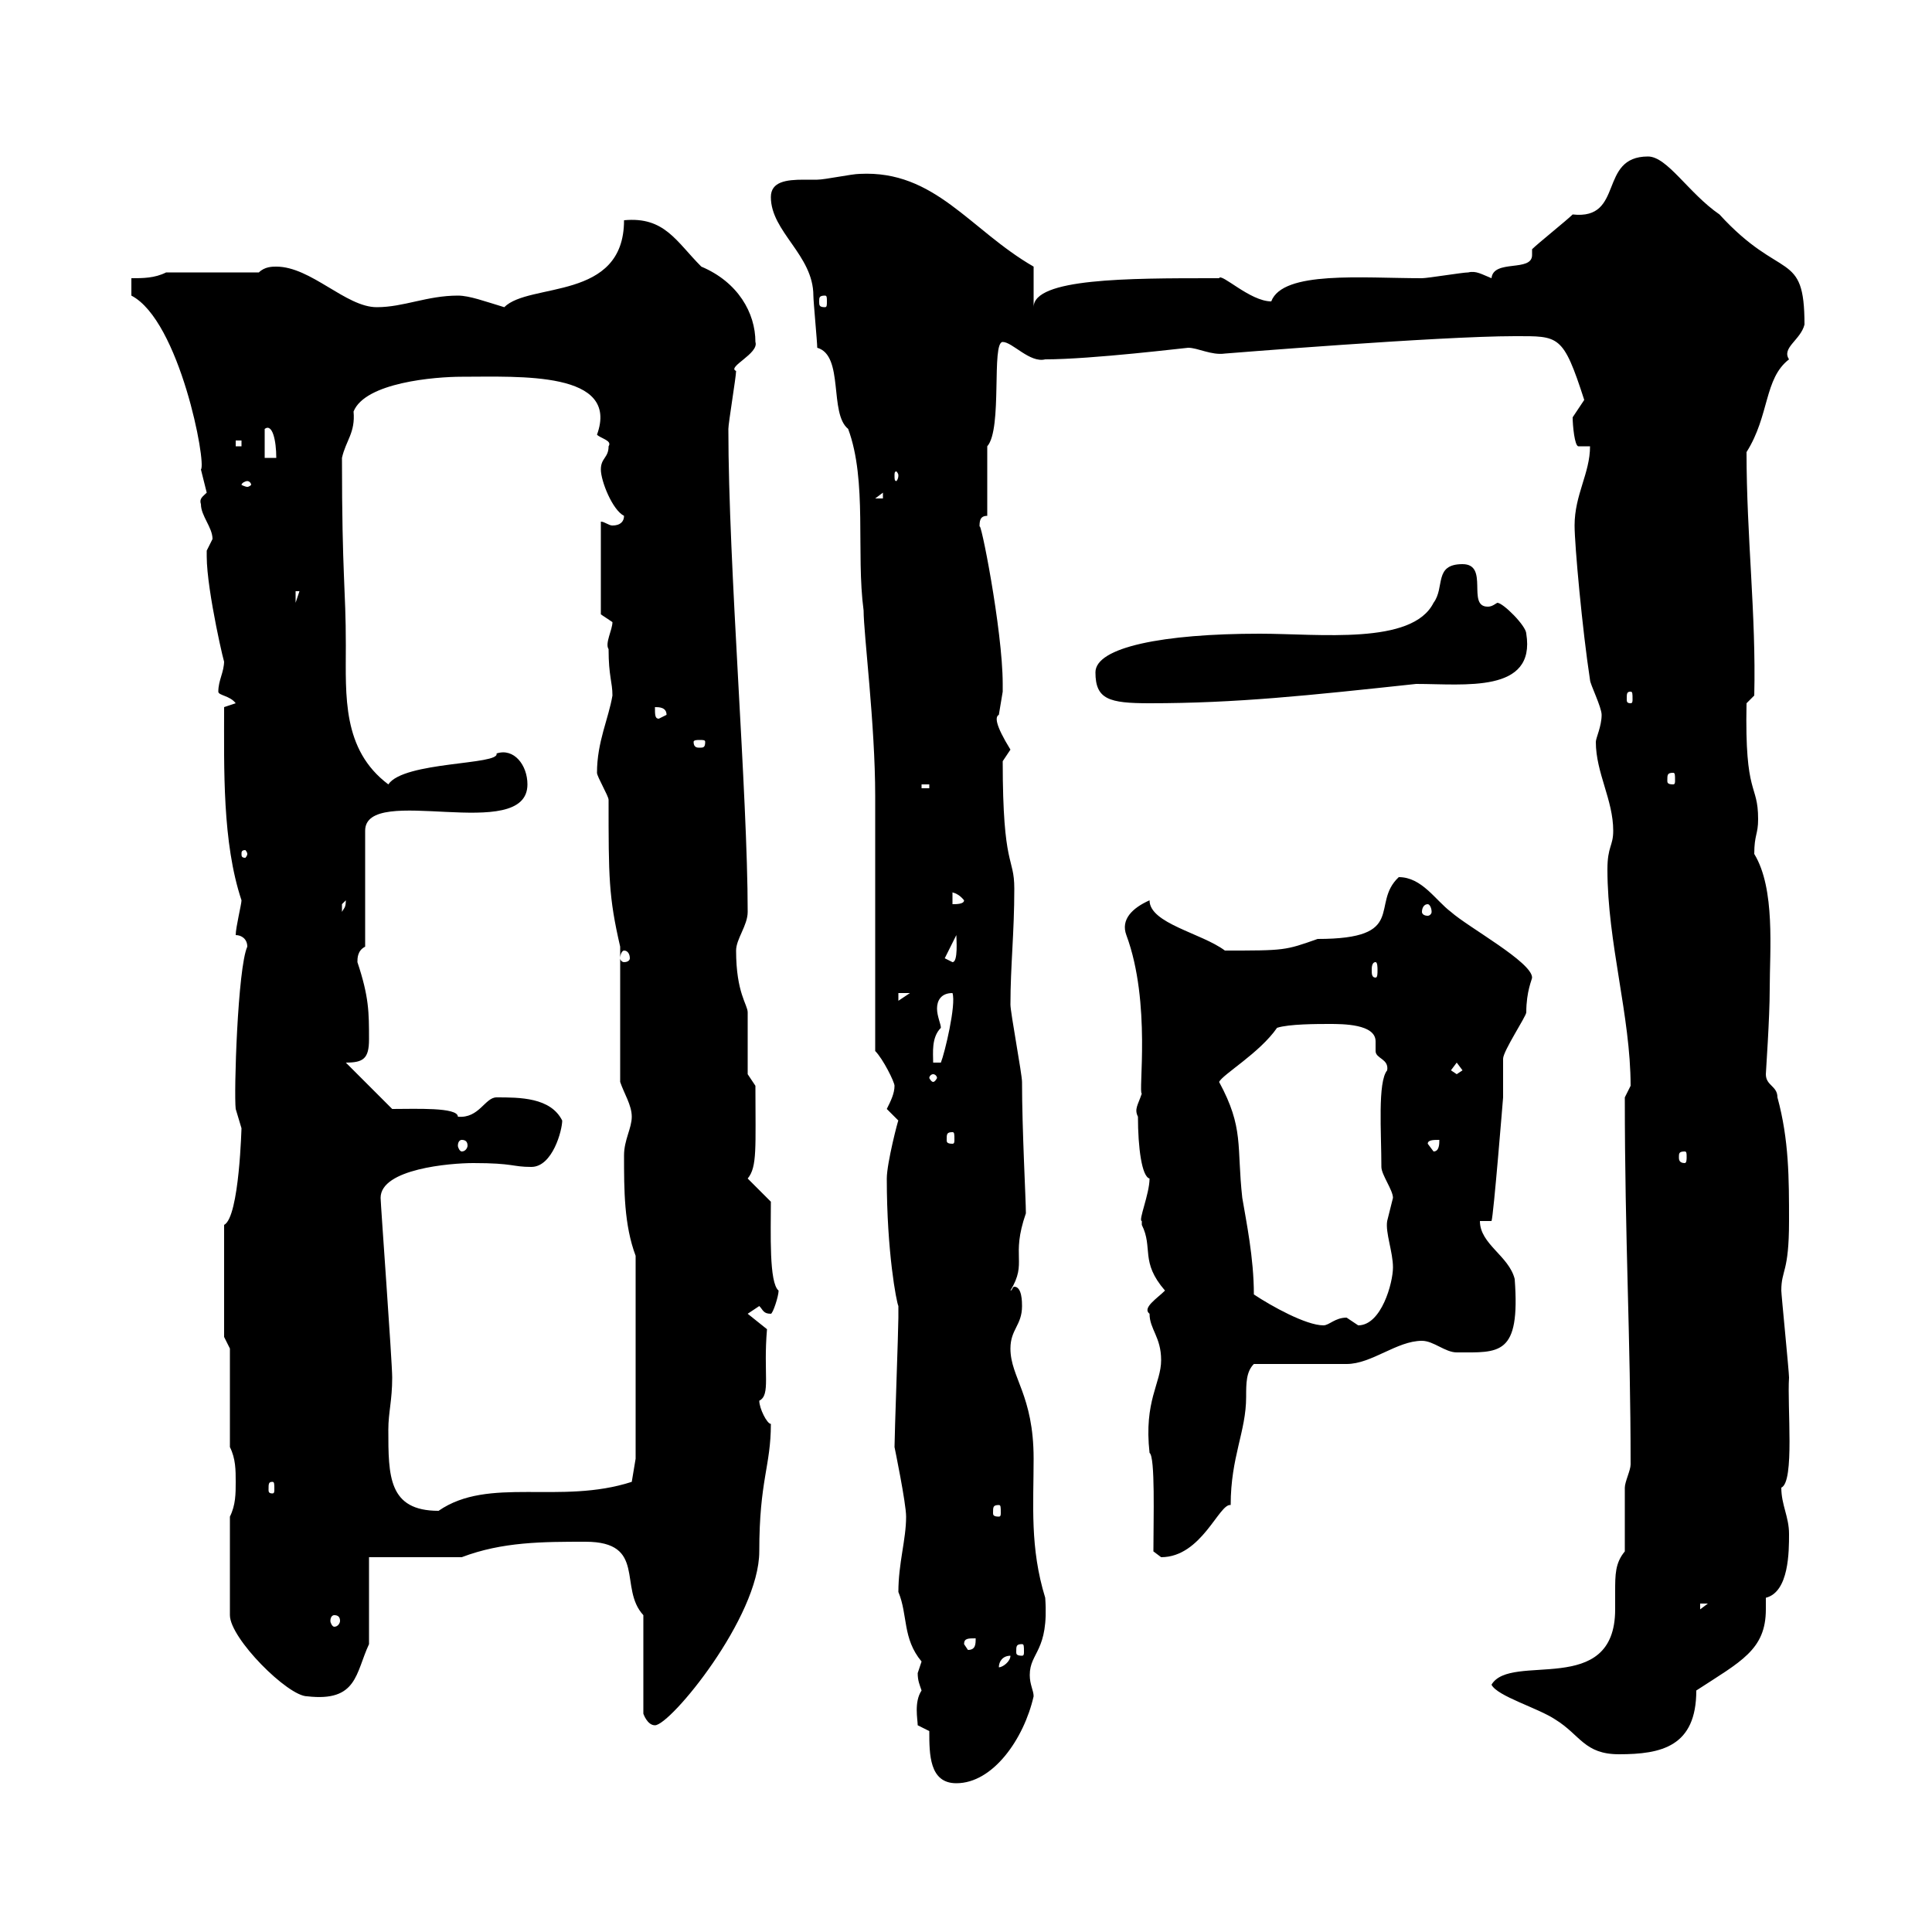 <svg xmlns="http://www.w3.org/2000/svg" xmlns:xlink="http://www.w3.org/1999/xlink" width="300" height="300"><path d="M144.30 268.80C144.30 272.40 144.30 276.90 148.50 276.90C154.20 276.90 159 270 160.50 263.40C160.50 262.50 159.90 261.60 159.90 260.10C159.90 256.50 162.90 256.50 162.30 248.10C159.90 240.30 160.50 233.70 160.50 226.50C160.50 216.60 156.90 213.90 156.90 209.40C156.90 206.40 158.70 205.80 158.70 202.80C158.70 202.20 158.70 199.80 157.50 199.80C157.20 199.80 157.20 200.40 156.90 200.40C159.60 195.90 156.90 195.30 159.30 188.40C159.30 186.30 158.70 175.50 158.70 168C158.70 166.80 156.90 157.20 156.90 156C156.90 150 157.50 144.90 157.50 138C157.50 132.90 155.70 135 155.70 118.20C155.70 118.20 156.90 116.40 156.90 116.40C154.50 112.50 154.50 111.30 155.10 111C155.10 111 155.70 107.40 155.70 107.40C155.70 106.20 155.70 106.20 155.70 106.20C155.70 97.80 152.10 79.80 152.10 81.90C152.10 81 152.10 80.10 153.30 80.10L153.30 69.30C155.70 66.60 153.90 53.10 155.70 53.10C157.20 53.10 159.90 56.40 162.30 55.80C169.50 55.80 184.20 54 184.50 54C186 54 188.10 55.20 190.20 54.90C190.20 54.90 223.50 52.20 235.20 52.20C242.10 52.20 242.70 51.90 246 62.10C246 62.10 244.20 64.80 244.20 64.80C244.20 66 244.50 69.30 245.10 69.30L246.90 69.30C246.90 73.50 244.50 76.80 244.50 81.60C244.50 84.60 245.70 97.80 246.90 105.60C246.90 106.20 248.70 109.80 248.70 111C248.70 112.80 247.80 114.60 247.80 115.20C247.80 120 250.50 124.20 250.50 129C250.50 131.40 249.60 131.40 249.60 135C249.60 146.40 253.20 157.80 253.20 168.60C253.20 168.60 252.30 170.40 252.30 170.40C252.30 192.60 253.20 207.60 253.20 227.40C253.20 228.30 252.30 230.10 252.30 231C252.30 232.80 252.30 239.10 252.30 240.90C250.80 242.70 250.80 244.50 250.80 247.20C250.80 248.10 250.80 249 250.80 249.90C250.80 263.70 234.60 256.50 231.60 261.60C232.50 263.40 238.80 265.20 241.50 267C245.40 269.40 246 272.40 251.40 272.40C258 272.40 263.40 271.20 263.40 262.50C270.30 258 274.20 256.20 274.20 249.90C274.20 249.60 274.20 249 274.20 248.10C277.80 247.20 277.80 240.90 277.80 238.20C277.80 235.50 276.60 233.70 276.60 231C278.70 230.10 277.50 218.40 277.80 213.90C277.80 213 276.60 201 276.60 200.40C276.60 197.10 277.80 197.70 277.80 189.60C277.80 183 277.80 177 276 170.40C276 168.60 274.20 168.60 274.20 166.80C274.20 166.50 274.80 158.10 274.80 153.60C274.80 147.60 275.70 138 272.40 132.60C272.40 129.60 273 129.60 273 127.20C273 121.50 270.90 123.90 271.20 109.20L272.40 108C272.70 95.40 271.20 83.40 271.20 70.20C274.80 64.50 273.90 58.80 277.80 55.80C276.60 54 279.60 52.80 280.20 50.40C280.20 38.70 276.60 43.80 267 33.30C262.20 30 258.90 24.30 255.90 24.30C248.10 24.30 252.30 34.20 244.20 33.30C243.30 34.20 238.80 37.80 237.90 38.70C237.90 39 237.90 39.30 237.90 39.60C237.90 42.30 231.90 40.20 231.60 43.20C230.10 42.60 229.20 42 228 42.30C227.10 42.30 221.70 43.20 220.80 43.20C211.50 43.20 199.20 42 197.40 46.80C194.10 46.80 189.60 42.30 189.30 43.20C188.40 43.20 188.40 43.20 188.40 43.20C175.20 43.20 160.50 43.20 160.50 47.70L160.50 41.40C150.60 35.70 145.20 26.40 133.50 27C132.30 27 128.10 27.90 126.90 27.90C126.30 27.90 125.40 27.90 124.80 27.90C122.10 27.90 119.70 28.20 119.70 30.60C119.70 36 126.30 39.60 126.30 45.90C126.30 46.80 126.90 53.10 126.90 54C131.10 55.20 128.70 64.20 131.70 66.60C134.70 74.70 132.90 85.80 134.10 94.80C134.10 98.40 135.90 112.50 135.90 123.60C135.90 129.60 135.90 157.20 135.90 163.20C137.10 164.40 138.90 168 138.90 168.60C138.90 169.80 138.30 171 137.70 172.20C137.70 172.20 139.50 174 139.50 174C139.50 173.70 137.70 180.60 137.70 183C137.70 194.40 139.20 202.20 139.50 202.80C139.50 203.40 139.50 204.30 139.50 204.60C139.50 206.40 138.90 222.90 138.90 224.70C138.90 224.70 140.70 233.40 140.70 235.50C140.70 239.10 139.50 242.70 139.50 247.20C141 250.80 140.10 254.40 143.10 258C143.10 258 142.50 259.80 142.50 259.80C142.50 261 142.80 261.60 143.10 262.50C141.90 264.30 142.50 267 142.50 267.90C142.50 267.90 144.30 268.80 144.30 268.80ZM99.90 250.80L99.90 266.10C99.90 266.10 100.50 267.90 101.70 267.90C104.10 267.90 117.90 251.10 117.90 240.90C117.90 229.80 119.70 227.70 119.70 221.10C119.10 221.10 117.90 218.70 117.90 217.50C119.70 216.60 118.50 213.30 119.10 206.40L116.10 204C116.10 204 117.90 202.80 117.90 202.80C118.50 203.40 118.50 204 119.70 204C120 204 120.90 201.30 120.90 200.40C119.40 199.20 119.70 191.40 119.70 186.60L116.10 183C117.60 181.20 117.30 178.20 117.30 168.60L116.10 166.80L116.10 157.20C116.10 156 114.30 154.20 114.30 147.60C114.30 145.80 116.10 143.70 116.10 141.60C116.10 123.30 113.10 87.90 113.10 66.60C113.10 65.70 114.30 58.50 114.30 57.60C112.80 57 117.90 54.90 117.30 53.10C117.30 48.60 114.60 43.80 108.90 41.40C105 37.50 103.20 33.60 96.90 34.20C96.90 46.80 82.20 43.80 78.30 47.70C75.30 46.80 72.90 45.90 71.10 45.90C66.30 45.90 62.70 47.70 58.50 47.70C53.70 47.70 48.30 41.40 42.90 41.40C42.30 41.40 41.10 41.40 40.20 42.30L25.80 42.30C24 43.20 22.20 43.20 20.40 43.20L20.40 45.90C27.90 49.80 32.10 72 31.20 72.90C31.20 72.90 32.10 76.50 32.10 76.50C31.50 77.10 30.90 77.40 31.20 78.30C31.20 80.10 33 81.90 33 83.70C33 83.70 32.10 85.50 32.10 85.50C32.10 86.40 32.10 86.40 32.10 86.40C32.10 91.80 35.10 104.40 34.80 102.60C34.80 104.40 33.90 105.60 33.90 107.40C33.90 108 35.70 108 36.60 109.20L34.80 109.80C34.80 119.40 34.50 130.80 37.50 139.80C37.50 140.40 36.60 144 36.60 145.20C37.50 145.20 38.40 145.80 38.40 147C36.90 150.30 36.30 169.80 36.60 172.20C36.60 172.20 37.50 175.20 37.50 175.20C37.50 174.60 37.20 189 34.80 190.20L34.80 207.60L35.70 209.40L35.70 224.70C36.60 226.50 36.60 228.30 36.60 230.10C36.60 231.90 36.60 233.70 35.70 235.50L35.70 250.80C35.70 254.40 44.70 263.40 47.70 263.40C55.50 264.30 55.20 259.80 57.30 255.30L57.30 241.80L71.70 241.80C78 239.40 84.30 239.40 90.90 239.40C100.50 239.40 96 246.60 99.90 250.80ZM156.90 257.10C156.90 258 155.70 258.90 155.10 258.90C155.10 258 155.70 257.10 156.90 257.10ZM158.70 255.30C159 255.30 159 255.60 159 256.50C159 256.80 159 257.10 158.70 257.10C157.80 257.10 157.80 256.80 157.80 256.50C157.80 255.60 157.80 255.30 158.70 255.30ZM149.70 255.30C149.70 254.40 150.30 254.40 151.50 254.40C151.50 255.30 151.50 256.20 150.30 256.20ZM51.90 250.80C52.50 250.80 52.80 251.10 52.80 251.70C52.80 252 52.50 252.60 51.90 252.60C51.60 252.60 51.30 252 51.30 251.70C51.30 251.10 51.60 250.80 51.90 250.80ZM264 249L265.20 249L264 249.90ZM179.10 240.90C179.10 240.90 180.30 241.80 180.30 241.80C186.60 241.80 189.30 233.40 191.10 233.70C191.10 226.20 193.50 222.30 193.50 216.90C193.50 214.80 193.50 213 194.70 211.80C196.50 211.80 207.30 211.80 209.10 211.80C213 211.80 216.90 208.20 220.80 208.20C222.60 208.20 224.40 210 226.20 210C232.80 210 236.10 210.60 235.20 198.60C234.30 195 229.80 193.20 229.80 189.60L231.60 189.60C231.90 189 233.40 170.40 233.40 170.40C233.40 169.80 233.40 165 233.40 164.40C233.40 163.20 237 157.80 237 157.20C237 153.90 237.90 152.10 237.90 151.80C237.90 149.40 228 144 225.30 141.60C222.90 139.80 220.80 136.20 217.20 136.20C212.70 140.40 218.70 145.80 204.60 145.80C199.50 147.60 199.50 147.60 190.20 147.60C186.60 144.90 178.50 143.40 178.50 139.80C175.80 141 174 142.80 174.90 145.20C178.80 155.70 176.70 169.80 177.30 169.80C176.70 171.60 176.10 172.20 176.70 173.40C176.70 178.20 177.30 182.70 178.50 183C178.50 185.40 176.70 189.60 177.30 189.60C177.30 189.60 177.30 190.20 177.30 190.20C179.10 193.80 177 195.90 180.90 200.40C179.70 201.60 177.30 203.10 178.50 204C178.50 206.40 180.30 207.60 180.30 211.20C180.30 214.80 177.60 217.50 178.50 225.60C179.40 226.20 179.10 235.80 179.10 240.90ZM60.30 222C60.30 219.30 60.90 217.50 60.90 213.90C60.90 211.50 59.10 186.90 59.10 186C59.10 181.50 69.90 180.60 73.50 180.60C79.80 180.60 79.50 181.20 82.50 181.20C85.80 181.20 87.30 175.50 87.30 174C85.50 170.40 80.70 170.40 77.10 170.40C75.30 170.40 74.40 173.70 71.10 173.40C71.10 171.90 64.50 172.20 60.90 172.20L53.70 165C56.40 165 57.30 164.40 57.30 161.40C57.30 157.20 57.30 154.80 55.50 149.40C55.50 148.80 55.50 147.60 56.70 147L56.70 129C56.70 121.50 81.90 131.10 81.90 121.80C81.90 118.80 79.80 116.10 77.10 117C77.70 118.80 62.70 118.20 60.30 121.80C53.10 116.40 53.70 108 53.70 100.20C53.70 91.20 53.10 89.70 53.10 71.10C53.70 68.40 55.20 67.20 54.90 63.90C56.70 59.40 67.50 58.50 71.70 58.50C80.70 58.50 96.30 57.60 92.70 67.50C93.30 68.10 95.10 68.40 94.50 69.30C94.50 71.10 93.30 71.10 93.30 72.90C93.30 74.70 95.10 79.20 96.90 80.10C96.90 81 96.30 81.60 95.10 81.60C94.50 81.60 93.90 81 93.30 81L93.30 95.40C93.30 95.40 95.10 96.60 95.10 96.60C95.10 97.80 93.90 99.90 94.50 100.80C94.50 105 95.10 105.90 95.10 108C94.50 111.60 92.70 115.20 92.70 120C92.70 120.60 94.50 123.60 94.50 124.20C94.50 136.20 94.50 139.20 96.30 147L96.30 168C96.90 169.80 98.10 171.60 98.10 173.40C98.10 175.20 96.90 177 96.90 179.40C96.90 184.80 96.90 190.20 98.70 195L98.70 226.50L98.10 230.10C87 233.70 75.90 229.20 68.10 234.60C60.30 234.60 60.30 229.20 60.30 222ZM155.10 233.70C155.40 233.70 155.40 234 155.40 234.90C155.40 235.20 155.40 235.50 155.10 235.50C154.20 235.50 154.20 235.20 154.20 234.90C154.20 234 154.20 233.70 155.10 233.70ZM42.30 230.10C42.60 230.10 42.60 230.40 42.60 231.30C42.60 231.60 42.60 231.90 42.30 231.90C41.70 231.90 41.70 231.60 41.70 231.30C41.70 230.40 41.70 230.10 42.30 230.10ZM194.70 201C194.70 195.30 193.50 189.60 192.90 186C192 177.90 193.20 175.20 189.30 168C189.90 166.80 195.60 163.50 198.30 159.60C200.10 159 204.60 159 206.40 159C208.50 159 213.60 159 213.60 161.70C213.60 162.60 213.60 162.90 213.60 163.20C213.60 164.40 215.70 164.40 215.40 166.20C213.90 168 214.50 175.80 214.50 181.20C214.50 182.40 216.30 184.80 216.30 186C216.30 186 215.40 189.60 215.40 189.60C215.10 191.40 216.30 194.40 216.30 196.80C216.30 199.20 214.50 205.80 210.90 205.80C210.90 205.80 209.10 204.60 209.10 204.60C207.30 204.60 206.40 205.80 205.50 205.80C202.80 205.80 197.40 202.80 194.70 201ZM261.60 178.80C261.90 178.80 261.90 179.10 261.90 179.70C261.90 180 261.90 180.60 261.60 180.60C260.70 180.60 260.70 180 260.70 179.70C260.70 179.10 260.70 178.80 261.60 178.80ZM221.70 177.60C221.70 177 222.60 177 223.50 177C223.50 177.60 223.50 178.80 222.60 178.80ZM71.70 177C72.30 177 72.60 177.30 72.60 177.90C72.60 178.20 72.30 178.80 71.70 178.80C71.40 178.80 71.10 178.20 71.10 177.90C71.10 177.30 71.40 177 71.70 177ZM147.90 175.80C148.20 175.80 148.20 176.10 148.20 177C148.20 177.30 148.20 177.60 147.90 177.60C147 177.60 147 177.30 147 177C147 176.10 147 175.80 147.90 175.80ZM144.90 166.80C145.20 166.80 145.50 167.10 145.50 167.40C145.50 167.40 145.20 168 144.90 168C144.60 168 144.30 167.40 144.30 167.40C144.30 167.10 144.60 166.80 144.90 166.80ZM225.30 166.20L226.20 165L227.10 166.20L226.20 166.80ZM147.90 154.20C148.50 156 146.70 163.50 146.10 165L144.90 165C144.90 163.50 144.60 161.10 146.10 159.60C146.10 159 145.50 157.80 145.50 156.60C145.50 155.40 146.10 154.20 147.90 154.20ZM139.50 154.20L141.30 154.20L139.50 155.40ZM213.60 149.40C213.90 149.40 213.90 150.30 213.90 150.60C213.90 151.20 213.90 151.80 213.60 151.80C213 151.80 213 151.20 213 150.60C213 150.30 213 149.40 213.60 149.40ZM146.70 148.80L148.50 145.20C148.50 145.80 148.80 149.40 147.90 149.40ZM96.90 147.60C97.50 147.60 97.80 148.20 97.80 148.80C97.80 149.10 97.50 149.40 96.90 149.40C96.60 149.40 96.30 149.10 96.30 148.80C96.30 148.20 96.60 147.60 96.90 147.60ZM53.70 139.80C53.70 141 53.40 141 53.10 141.60C53.10 141.60 53.10 141.60 53.10 140.40C53.10 140.40 53.70 139.80 53.70 139.80ZM221.70 140.40C222 140.40 222.30 141 222.30 141.60C222.30 141.90 222 142.20 221.70 142.20C221.10 142.20 220.80 141.90 220.80 141.60C220.80 141 221.10 140.40 221.70 140.40ZM147.90 138.60C147.30 138.60 148.50 138.30 149.70 139.80C149.70 140.40 148.50 140.40 147.90 140.40ZM38.40 132.60C38.40 132.90 38.10 133.20 38.10 133.20C37.50 133.20 37.50 132.90 37.50 132.60C37.50 132.30 37.50 132 38.10 132C38.10 132 38.40 132.30 38.40 132.60ZM143.10 121.80L144.30 121.80L144.30 122.40L143.10 122.40ZM259.80 120C260.10 120 260.10 120.30 260.10 121.20C260.10 121.50 260.10 121.80 259.80 121.80C258.90 121.80 258.90 121.50 258.90 121.20C258.90 120.30 258.90 120 259.80 120ZM109.50 115.20C109.50 116.10 109.20 116.10 108.60 116.10C108.30 116.10 107.70 116.10 107.70 115.20C107.70 114.90 108.30 114.90 108.60 114.90C109.20 114.90 109.50 114.90 109.50 115.20ZM101.70 109.80C102.30 109.80 103.50 109.80 103.50 111L102.30 111.60C101.70 111.60 101.70 111 101.70 109.80ZM170.10 104.40C170.10 108.60 172.20 109.20 178.50 109.20C192 109.20 203.10 108 219.90 106.20C227.40 106.20 238.50 107.70 237 98.40C237 97.20 233.40 93.60 232.50 93.60C231.60 94.20 231.30 94.20 231 94.20C227.70 94.20 231.30 87.60 227.10 87.60C222.60 87.60 224.40 91.20 222.60 93.60C219.30 100.20 204.90 98.40 195.60 98.40C180.60 98.40 170.10 100.50 170.10 104.40ZM253.20 107.40C253.50 107.40 253.50 107.70 253.50 108.60C253.50 108.90 253.50 109.20 253.20 109.20C252.60 109.20 252.60 108.90 252.60 108.60C252.60 107.70 252.60 107.40 253.20 107.40ZM45.90 91.80L46.50 91.80L45.90 93.60ZM137.10 76.50L137.10 77.40L135.90 77.40ZM38.40 74.70C38.70 74.70 39 75 39 75.30C39 75.30 38.70 75.60 38.40 75.60C38.10 75.60 37.50 75.30 37.50 75.30C37.50 75 38.10 74.70 38.40 74.70ZM139.50 73.80C139.50 74.40 139.20 74.70 139.20 74.70C138.90 74.70 138.90 74.40 138.90 73.80C138.90 73.50 138.90 73.20 139.20 73.20C139.20 73.20 139.50 73.50 139.50 73.80ZM41.10 66.60C42.30 65.70 42.90 68.40 42.90 71.10L41.10 71.10ZM36.60 68.40L37.50 68.40L37.50 69.30L36.60 69.30ZM128.10 45.90C128.40 45.90 128.40 46.20 128.40 46.80C128.40 47.40 128.40 47.70 128.10 47.70C127.20 47.70 127.20 47.40 127.20 46.80C127.20 46.20 127.20 45.90 128.10 45.90Z"/></svg>